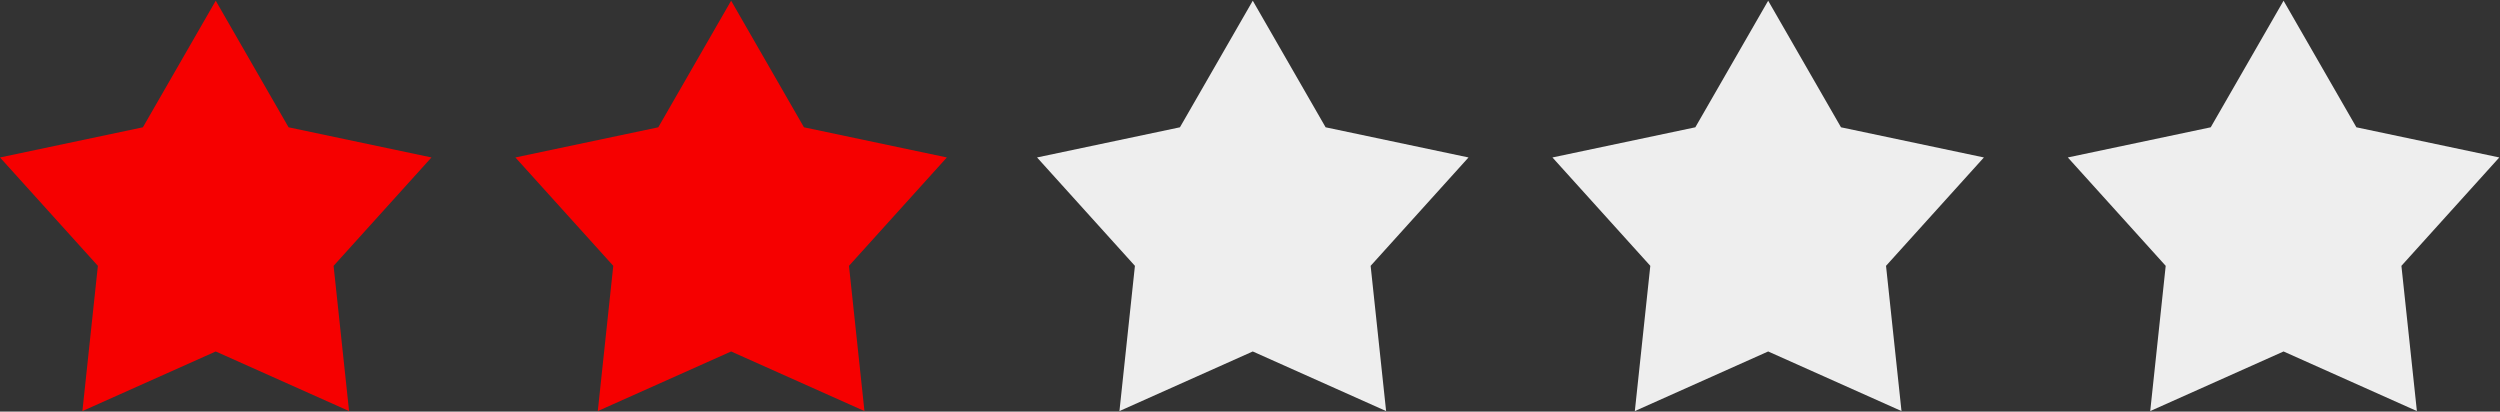 <?xml version="1.0" encoding="UTF-8"?> <svg xmlns="http://www.w3.org/2000/svg" xmlns:xlink="http://www.w3.org/1999/xlink" width="2794px" height="460px" viewBox="0 0 2794 460"><rect x="0" y="0" width="2794" height="460" fill="#333333" stroke="none"/> <!-- Generator: Sketch 52.6 (67491) - http://www.bohemiancoding.com/sketch --> <title>stars</title> <desc>Created with Sketch.</desc> <g id="Page-1" stroke="none" stroke-width="1" fill="none" fill-rule="evenodd"> <g id="stars"> <g id="favorite" fill="#F60000"> <polygon id="Path" points="482.207 175.973 322.508 142.269 241.104 0.803 159.699 142.269 0 175.973 109.388 297.108 92.094 459.404 241.104 392.803 390.113 459.404 372.818 297.108"></polygon> </g> <g id="favorite-copy" transform="translate(576, 0)" fill="#F60000"> <polygon id="Path" points="482.207 175.973 322.508 142.269 241.104 0.803 159.699 142.269 0 175.973 109.388 297.108 92.094 459.404 241.104 392.803 390.113 459.404 372.818 297.108"></polygon> </g> <g id="favorite-copy-2" transform="translate(1159, 0)" fill="#EEEEEE"> <polygon id="Path" points="482.207 175.973 322.508 142.269 241.104 0.803 159.699 142.269 0 175.973 109.388 297.108 92.094 459.404 241.104 392.803 390.113 459.404 372.818 297.108"></polygon> </g> <g id="favorite-copy-3" transform="translate(1735, 0)" fill="#EEEEEE"> <polygon id="Path" points="482.207 175.973 322.508 142.269 241.104 0.803 159.699 142.269 0 175.973 109.388 297.108 92.094 459.404 241.104 392.803 390.113 459.404 372.818 297.108"></polygon> </g> <g id="favorite-copy-4" transform="translate(2311, 0)" fill="#EEEEEE"> <polygon id="Path" points="482.207 175.973 322.508 142.269 241.104 0.803 159.699 142.269 0 175.973 109.388 297.108 92.094 459.404 241.104 392.803 390.113 459.404 372.818 297.108"></polygon> </g> </g> </g> </svg> 